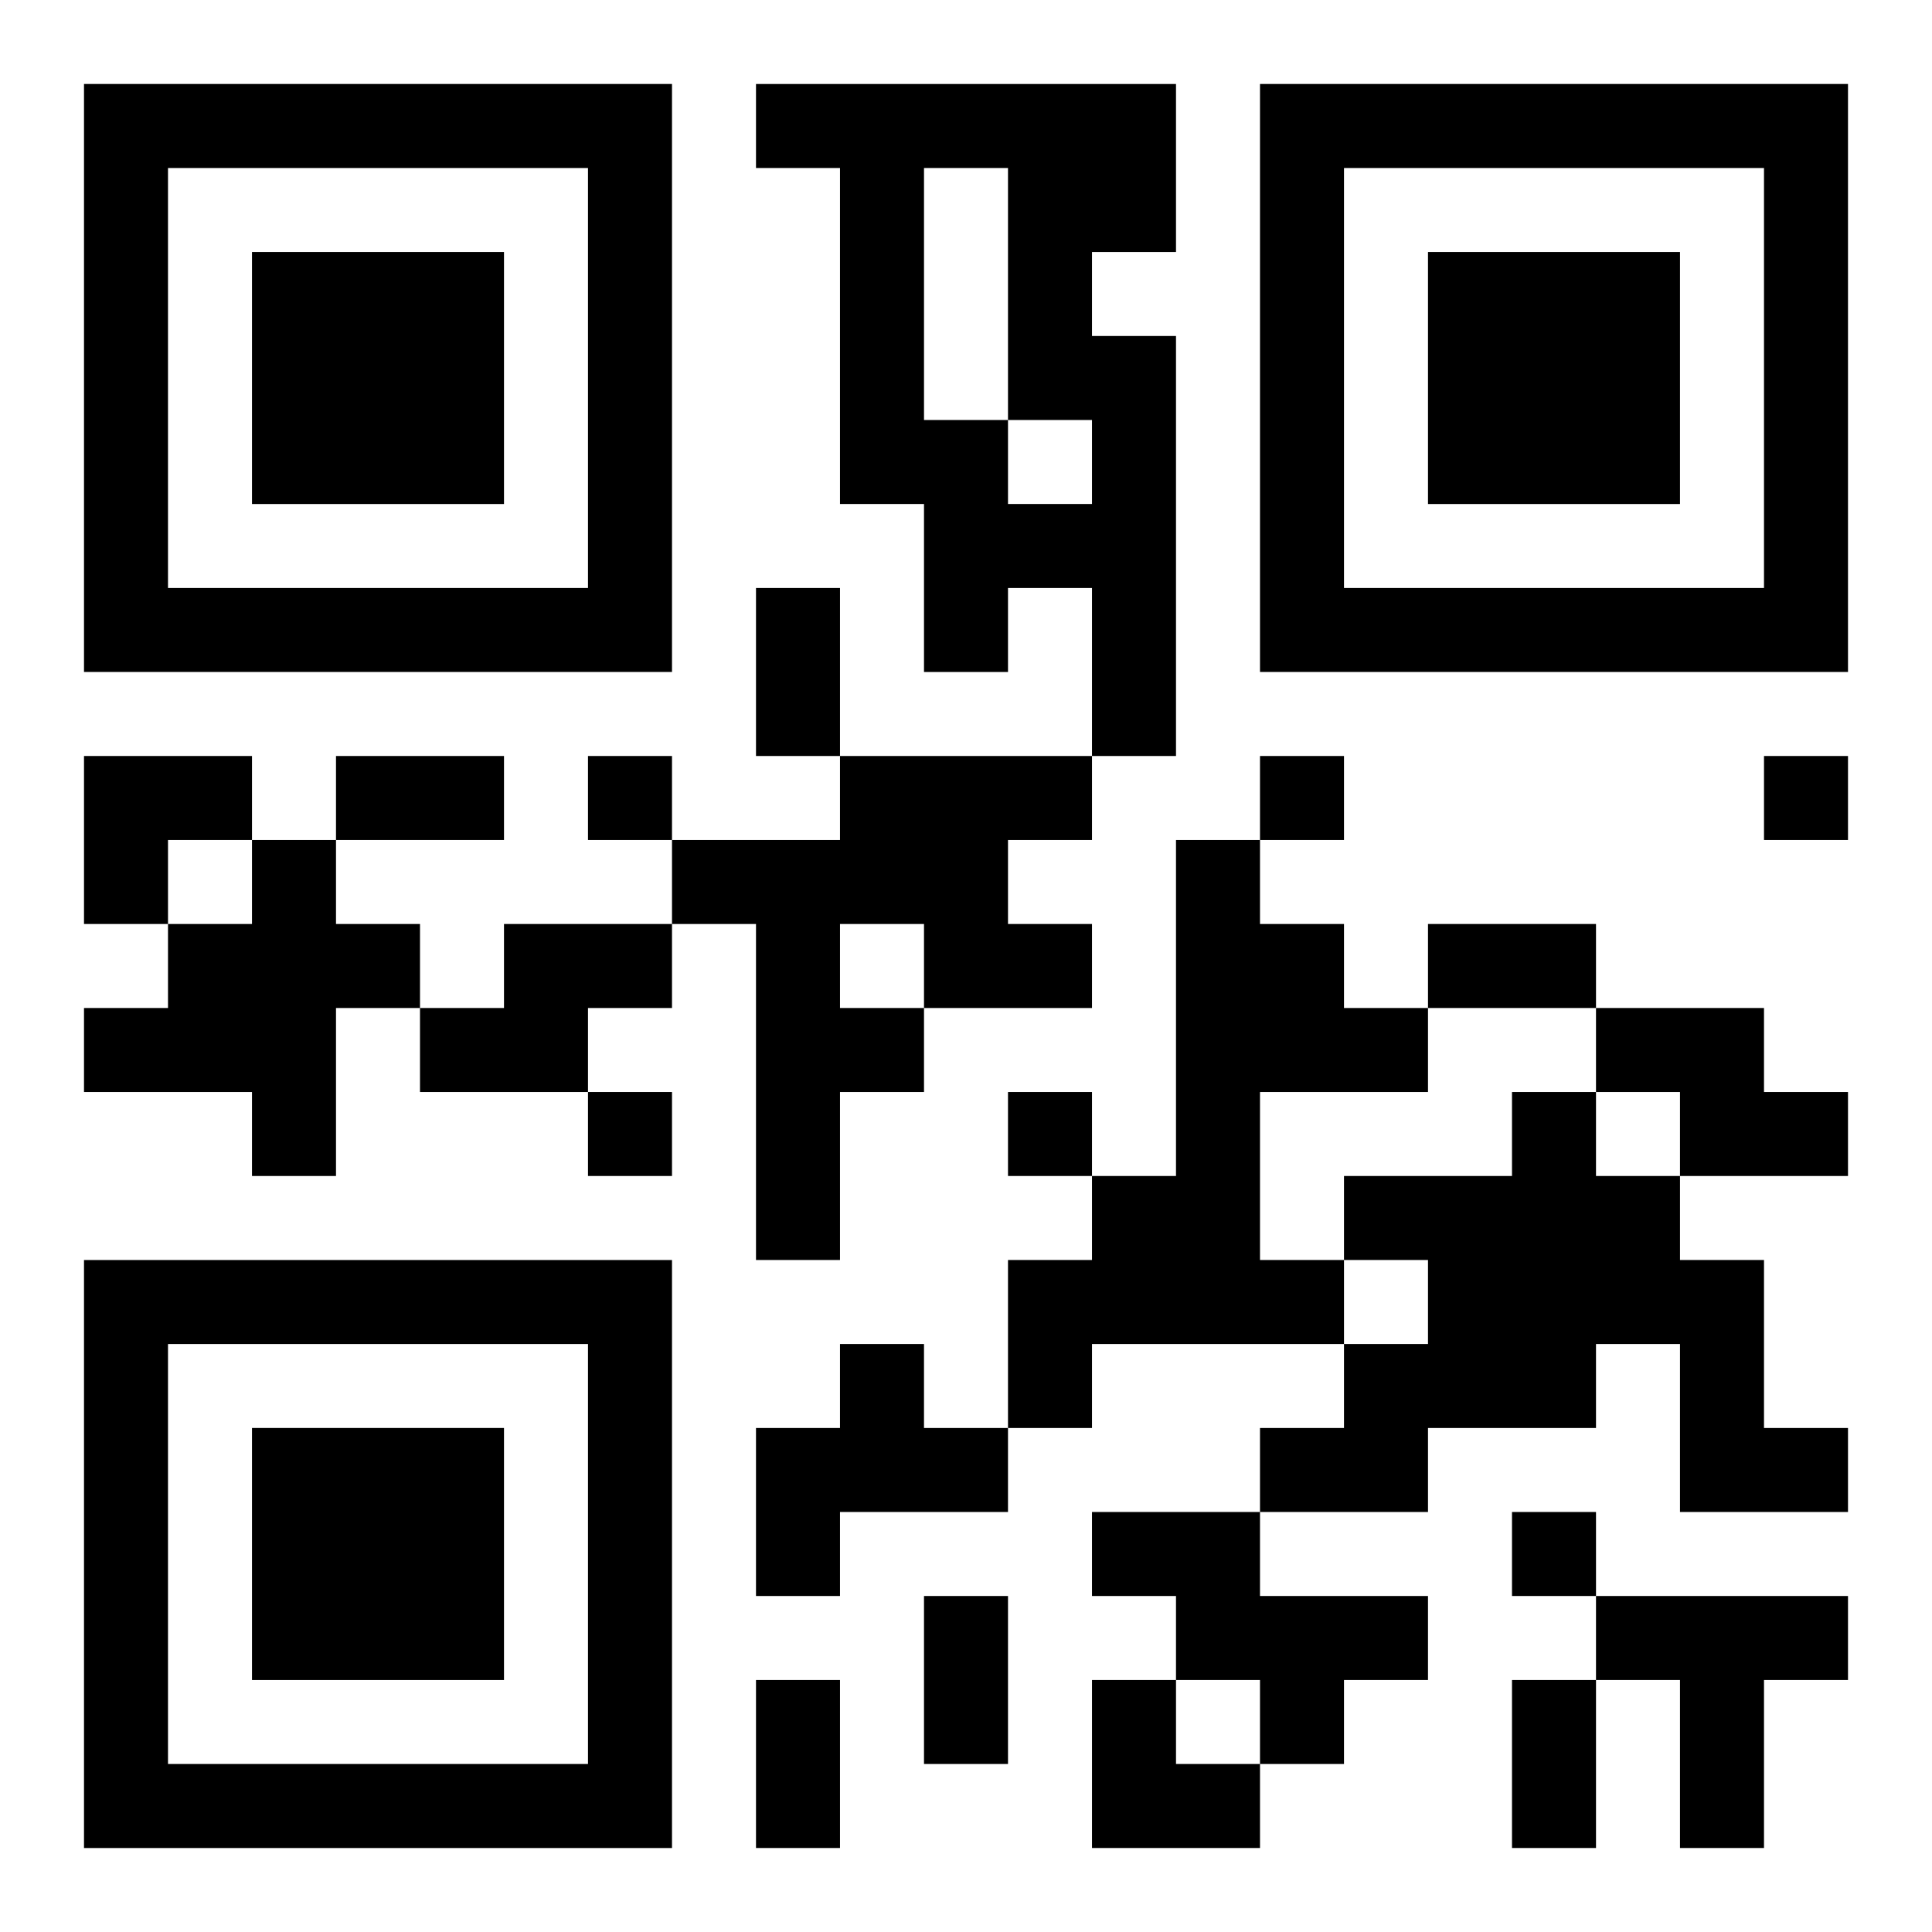 <?xml version="1.0" encoding="UTF-8"?>
<svg width="250" height="250" baseProfile="full" version="1.1" viewBox="-1 -1 23 23" xmlns="http://www.w3.org/2000/svg" xmlns:xlink="http://www.w3.org/1999/xlink"><symbol id="a"><path d="m0 7v7h7v-7h-7zm1 1h5v5h-5v-5zm1 1v3h3v-3h-3z"/></symbol><use y="-7" xlink:href="#a"/><use y="7" xlink:href="#a"/><use x="14" y="-7" xlink:href="#a"/><path d="m8 0h5v2h-1v1h1v5h-1v-2h-1v1h-1v-2h-1v-4h-1v-1m2 1v3h1v1h1v-1h-1v-3h-1m-1 7h3v1h-1v1h1v1h-2v1h-1v2h-1v-4h-1v-1h2v-1m0 2v1h1v-1h-1m-7-1h1v1h1v1h-1v2h-1v-1h-2v-1h1v-1h1v-1m11 0h1v1h1v1h1v1h-2v2h1v1h-3v1h-1v-2h1v-1h1v-4m-8 1h2v1h-1v1h-2v-1h1v-1m13 1h2v1h1v1h-2v-1h-1v-1m-1 1h1v1h1v1h1v2h1v1h-2v-2h-1v1h-2v1h-2v-1h1v-1h1v-1h-1v-1h2v-1m-8 3h1v1h1v1h-2v1h-1v-2h1v-1m3 2h2v1h2v1h-1v1h-1v-1h-1v-1h-1v-1m6 1h3v1h-1v2h-1v-2h-1v-1m-12-10v1h1v-1h-1m8 0v1h1v-1h-1m6 0v1h1v-1h-1m-14 4v1h1v-1h-1m5 0v1h1v-1h-1m6 5v1h1v-1h-1m-9-11h1v2h-1v-2m-5 2h2v1h-2v-1m13 2h2v1h-2v-1m-6 8h1v2h-1v-2m-2 1h1v2h-1v-2m9 0h1v2h-1v-2m-17-11h2v1h-1v1h-1zm12 11h1v1h1v1h-2z"/></svg>
